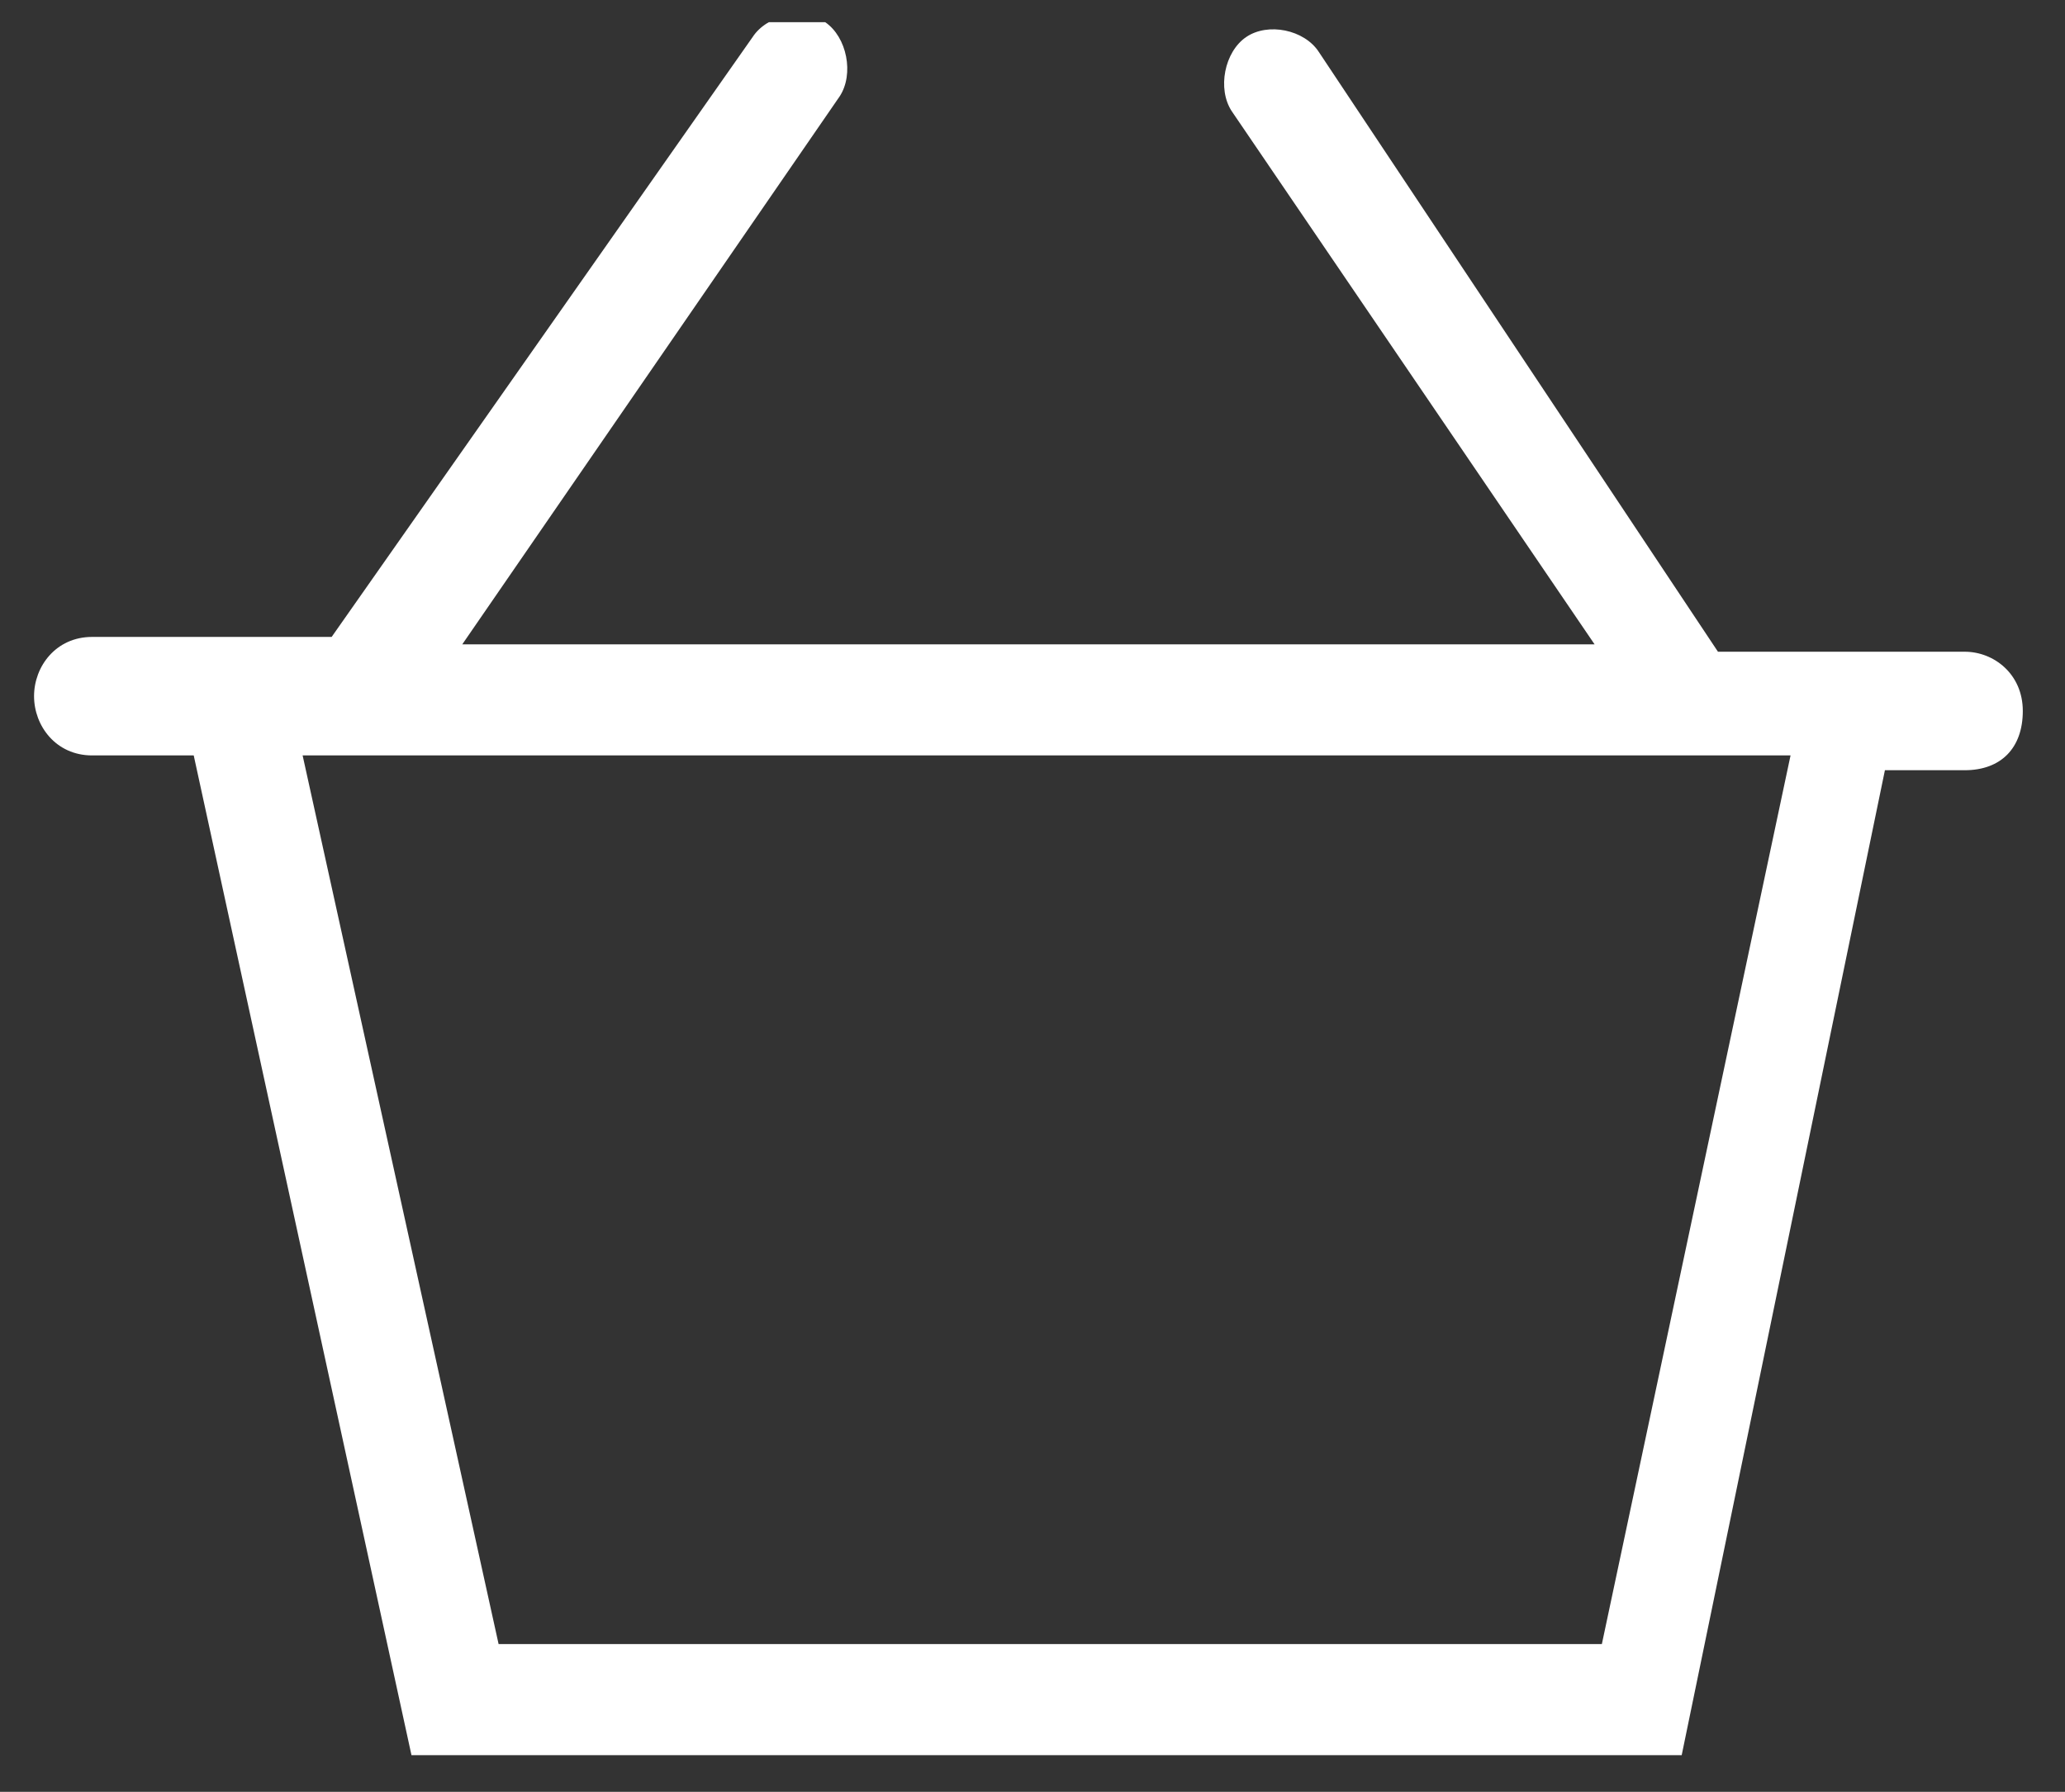 <svg width="53" height="46" viewBox="0 0 53 46" fill="none" xmlns="http://www.w3.org/2000/svg">
<rect x="0" y="0" width="53" height="46" fill="#333333" stroke="none"/>
<g clip-path="url(#clip0)">
<path d="M43.162 45.059H10.561L4.972 19.393H2.364C1.433 19.393 0.874 18.632 0.874 17.872C0.874 17.111 1.433 16.351 2.364 16.351H8.512L19.317 0.951C19.689 0.38 20.621 0.19 21.18 0.57C21.738 0.951 21.925 1.901 21.552 2.472L11.865 16.541H40.926L31.612 2.852C31.239 2.281 31.425 1.331 31.984 0.951C32.543 0.57 33.475 0.761 33.847 1.331L44.093 16.731H50.427C51.172 16.731 51.917 17.301 51.917 18.252C51.917 19.203 51.358 19.773 50.427 19.773H48.378L43.162 45.059ZM12.797 42.207H41.113L45.956 19.393H43.721H9.257H7.767L12.797 42.207Z" fill="white"/>
</g>
<defs>
<clipPath id="clip0">
<rect width="51.23" height="44.489" fill="white" transform="translate(0.874 0.57)"/>
</clipPath>
</defs>
</svg>
